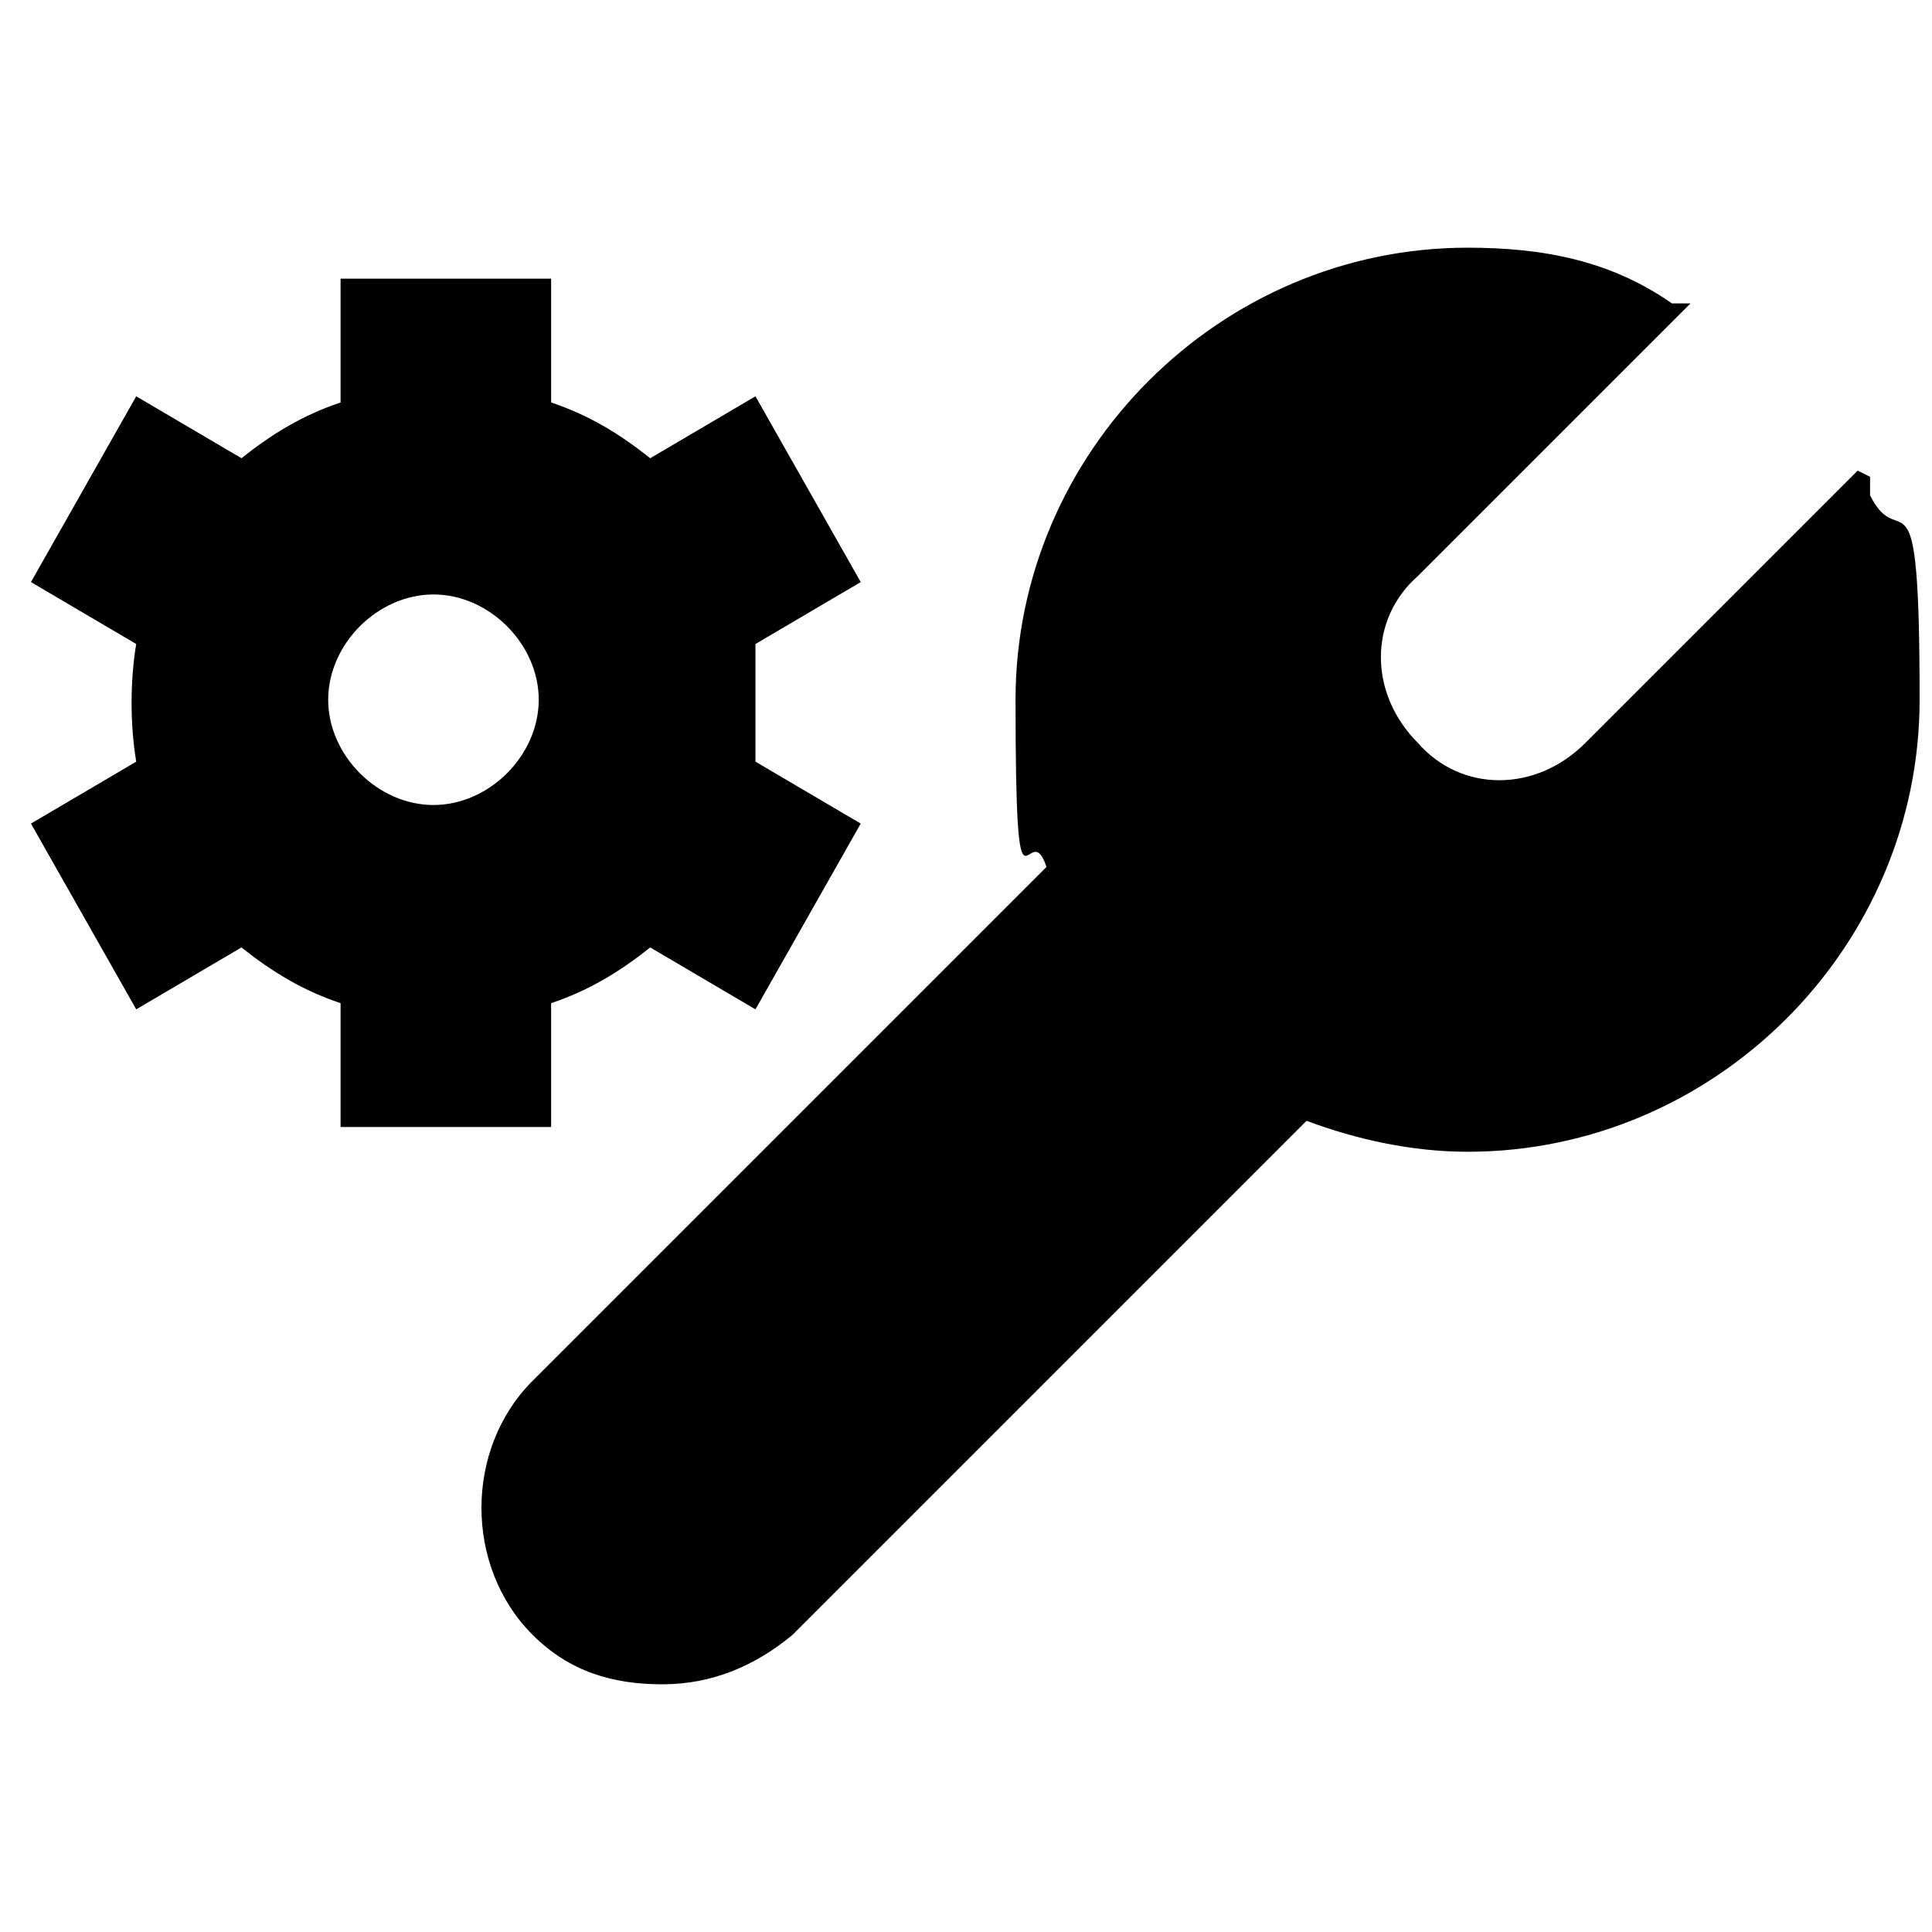<?xml version="1.0" encoding="UTF-8"?>
<svg id="Layer_1" data-name="Layer 1" xmlns="http://www.w3.org/2000/svg" version="1.1" viewBox="0 0 31.2 31.2">
  <defs>
    <style>
      .cls-1 {
        fill: #000;
        stroke-width: 0px;
      }
    </style>
  </defs>
  <path class="cls-1" d="M30,7.6l-4.4,4.4c-.8.8-2,.8-2.7,0-.8-.8-.8-2,0-2.7l4.4-4.4h-.3c-1-.7-2.1-.9-3.3-.9-4,0-7.3,3.3-7.3,7.3s.2,1.8.5,2.7l-8.3,8.3c-1.1,1.1-1.1,3,0,4.1.6.6,1.3.8,2.1.8s1.5-.3,2.1-.8l8.3-8.3c.8.3,1.7.5,2.6.5,4,0,7.3-3.3,7.3-7.3s-.3-2.3-.8-3.3v-.3Z"/>
  <path class="cls-1" d="M12.2,11.3c0-.3,0-.6,0-.9l1.7-1-1.7-3-1.7,1c-.5-.4-1-.7-1.6-.9v-2h-3.4v2c-.6.2-1.1.5-1.6.9l-1.7-1-1.7,3,1.7,1c-.1.6-.1,1.3,0,1.9l-1.7,1,1.7,3,1.7-1c.5.4,1,.7,1.6.9v2h3.4v-2c.6-.2,1.1-.5,1.6-.9l1.7,1,1.7-3-1.7-1c0-.3,0-.6,0-.9ZM8.7,11.3c0,.9-.8,1.7-1.7,1.7s-1.7-.8-1.7-1.7.8-1.7,1.7-1.7,1.7.8,1.7,1.7Z"/>
</svg>